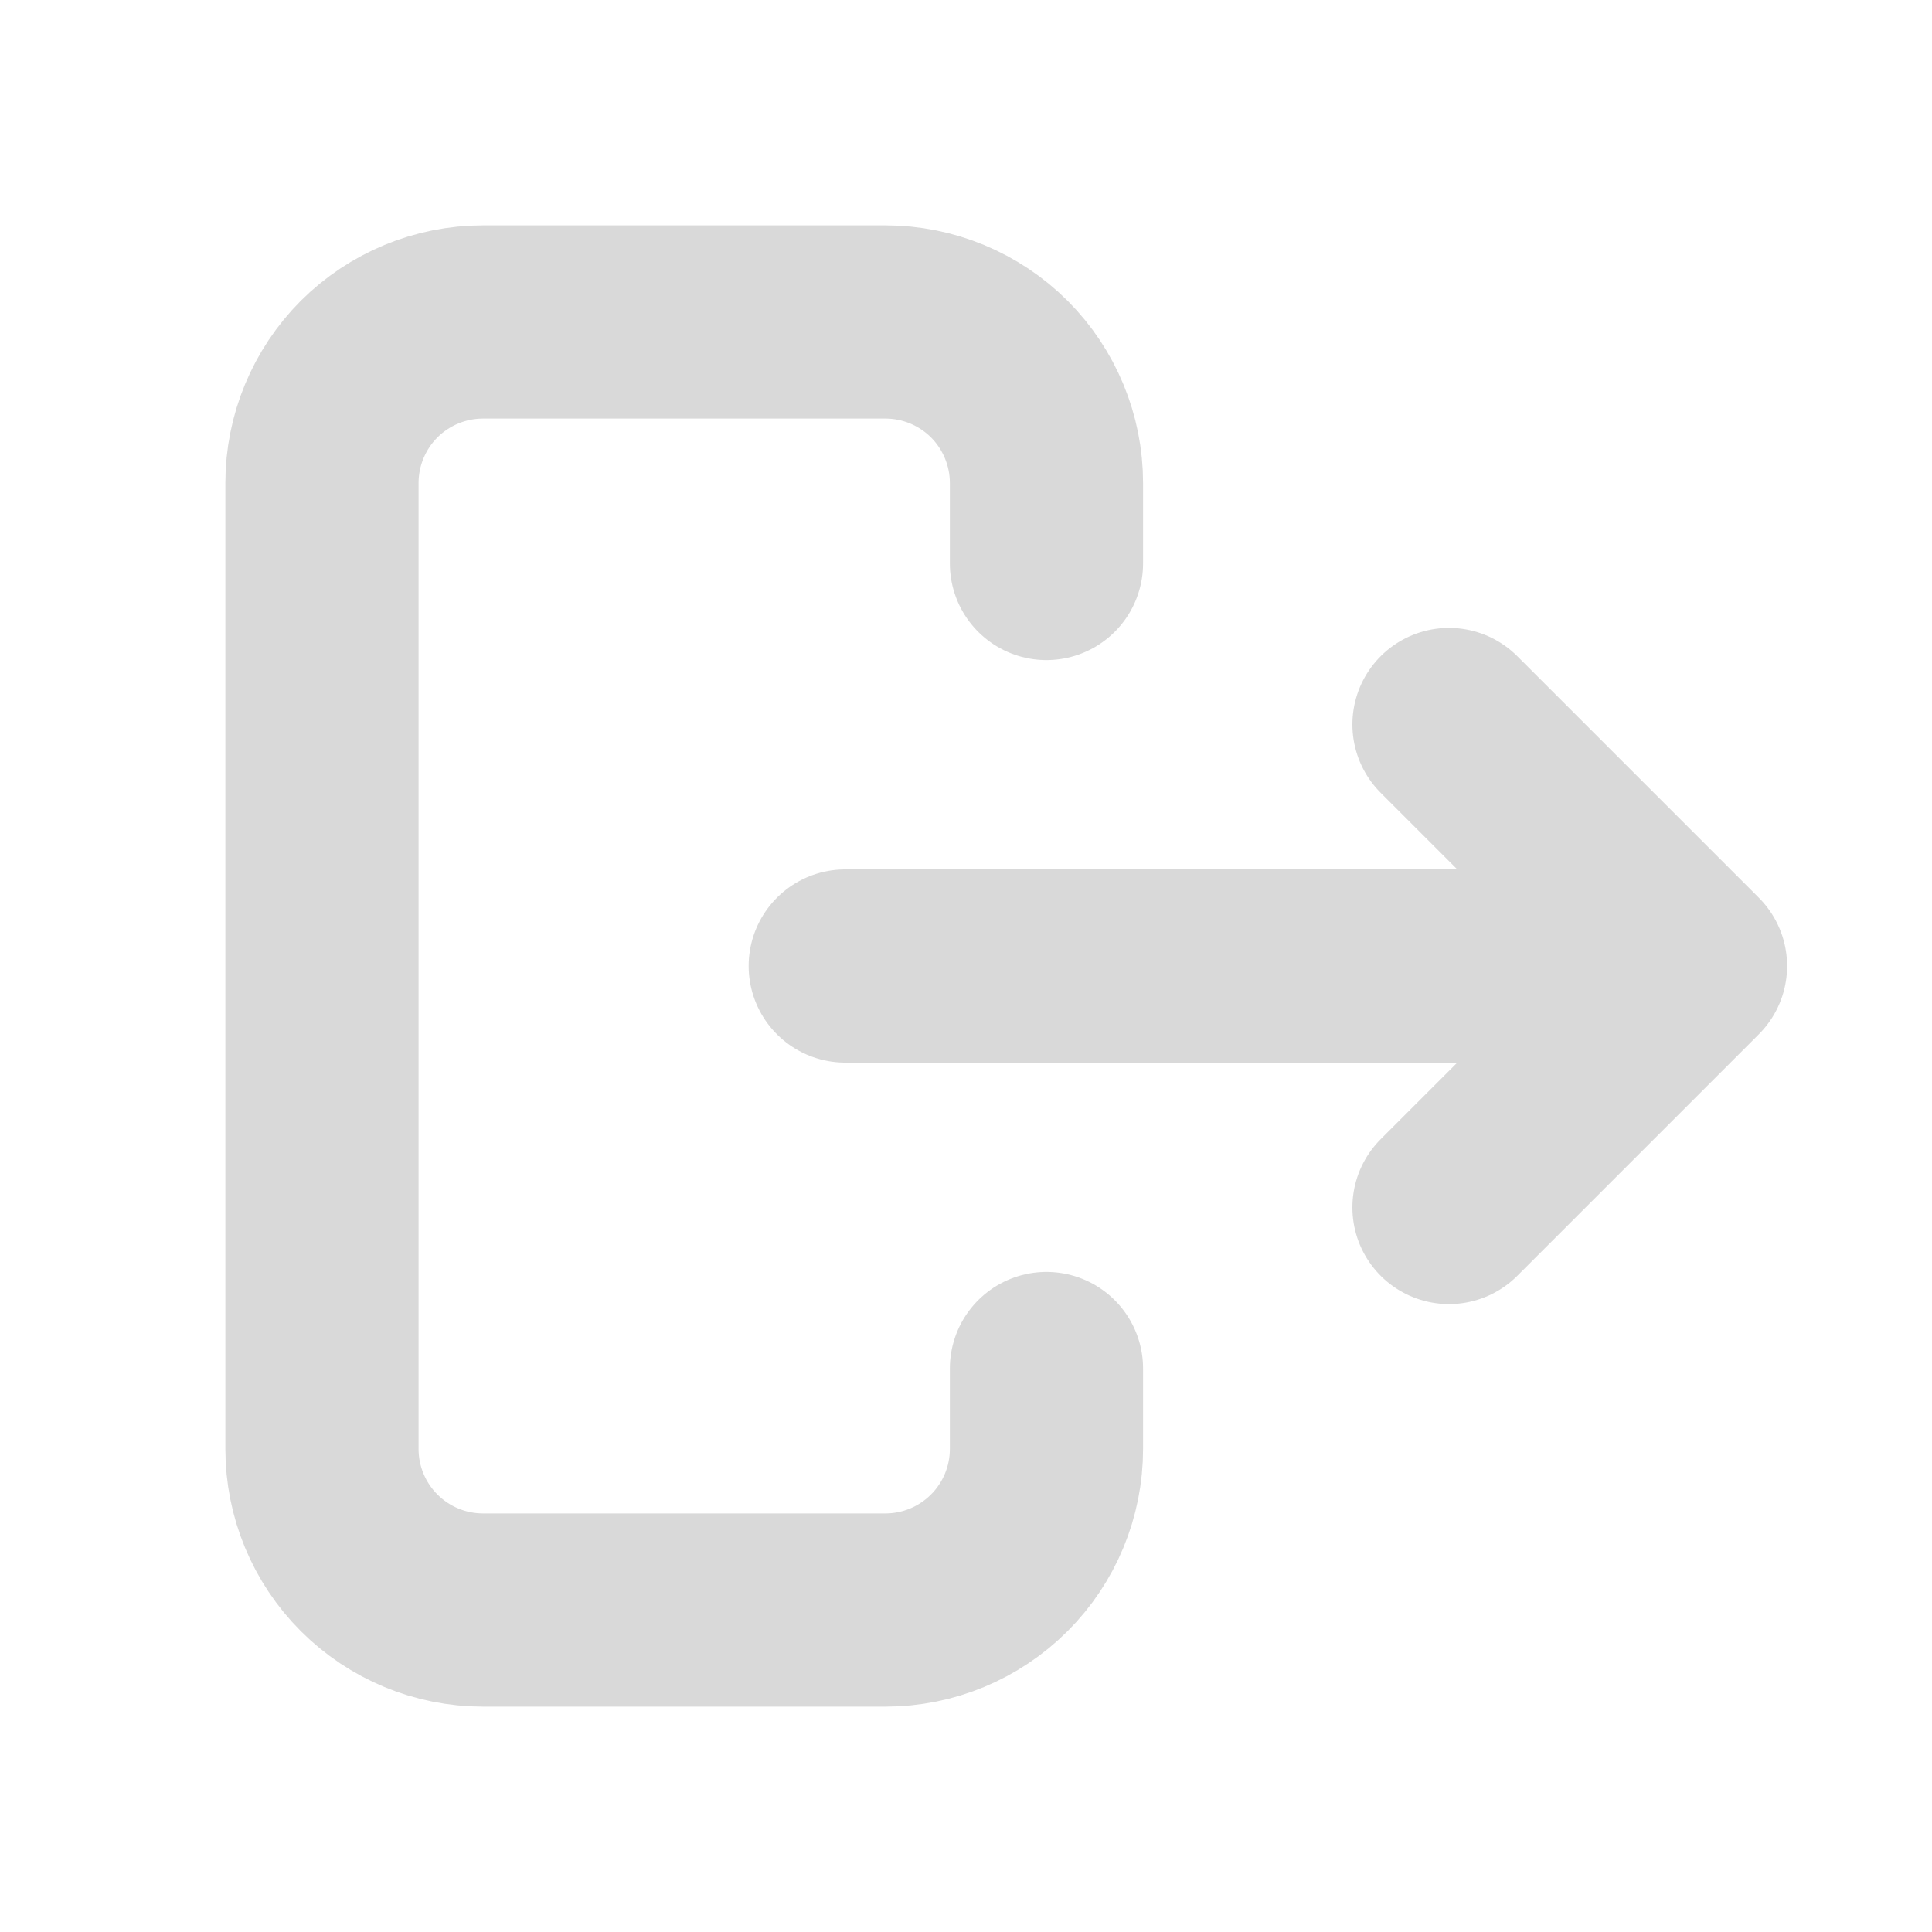<svg width="20" height="20" viewBox="0 0 20 20" fill="none" xmlns="http://www.w3.org/2000/svg">
<path d="M16.666 10H8.75M15 12.5L17.5 10L15 7.5M10.833 5.833V5C10.833 4.558 10.657 4.134 10.345 3.821C10.032 3.509 9.608 3.333 9.166 3.333H5C4.558 3.333 4.134 3.509 3.821 3.821C3.509 4.134 3.333 4.558 3.333 5V15C3.333 15.442 3.509 15.866 3.821 16.178C4.134 16.491 4.558 16.667 5 16.667H9.166C9.608 16.667 10.032 16.491 10.345 16.178C10.657 15.866 10.833 15.442 10.833 15V14.167" stroke="#D9D9D9" stroke-width="2" stroke-linecap="round" stroke-linejoin="round"/>
</svg>
